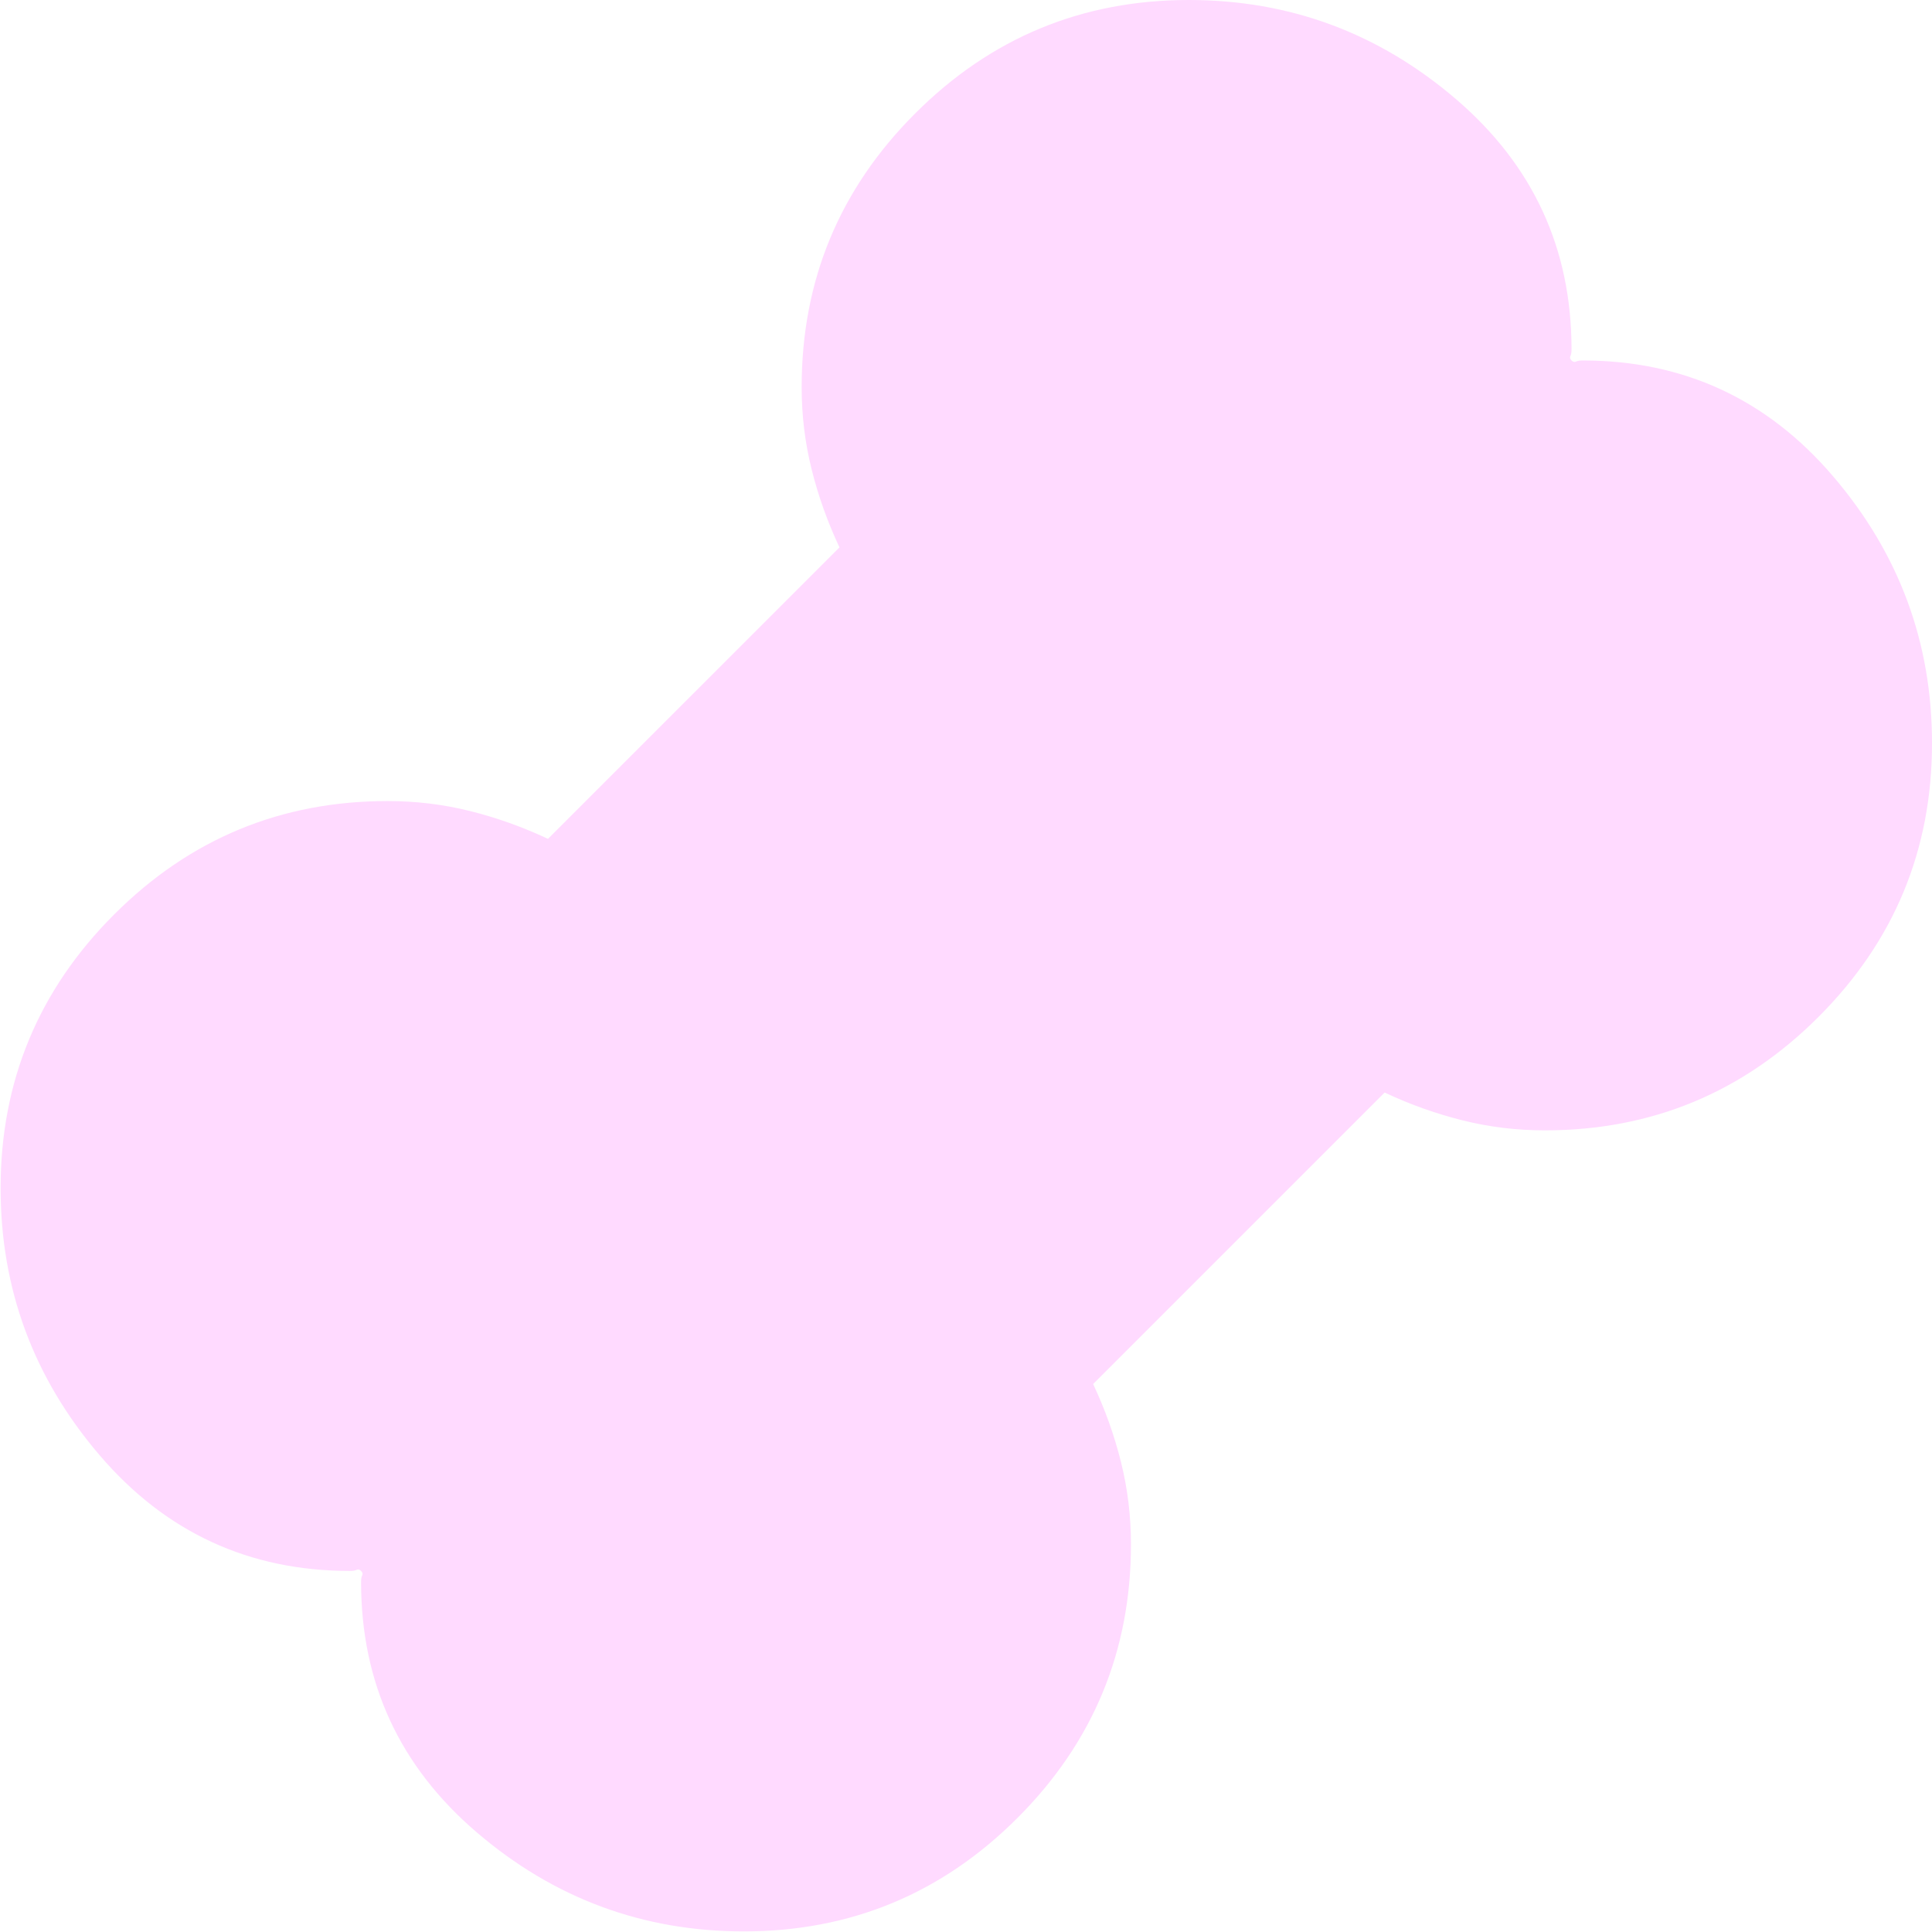<svg width="600" height="600" viewBox="0 0 600 600" fill="none" xmlns="http://www.w3.org/2000/svg">
<path d="M230.992 599.816C199.666 599.816 172.024 589.566 148.068 569.065C124.113 548.565 112.135 522.651 112.135 491.324C112.135 490.403 112.25 489.712 112.48 489.251C112.711 488.79 112.595 488.33 112.135 487.869C111.674 487.408 111.213 487.293 110.753 487.523C110.292 487.754 109.601 487.869 108.68 487.869C77.353 487.869 51.439 475.891 30.938 451.935C10.438 427.979 0.188 400.338 0.188 369.011C0.188 335.842 11.935 307.509 35.43 284.014C58.925 260.519 87.258 248.772 120.427 248.772C129.18 248.772 137.703 249.808 145.995 251.881C154.288 253.954 162.35 256.834 170.181 260.519L260.707 169.994C257.021 162.162 254.142 154.1 252.069 145.808C249.996 137.515 248.959 128.993 248.959 120.24C248.959 87.07 260.707 58.738 284.202 35.243C307.697 11.748 336.029 0 369.199 0C400.526 0 428.167 10.25 452.123 30.751C476.078 51.252 488.056 77.165 488.056 108.492C488.056 109.413 487.941 110.105 487.711 110.565C487.481 111.026 487.596 111.487 488.056 111.947C488.517 112.408 488.978 112.523 489.438 112.293C489.899 112.062 490.59 111.947 491.512 111.947C522.838 111.947 548.752 123.925 569.253 147.881C589.753 171.837 600.004 199.478 600.004 230.805C600.004 263.974 588.256 292.307 564.761 315.802C541.266 339.297 512.934 351.044 479.764 351.044C471.011 351.044 462.488 350.008 454.196 347.935C445.903 345.862 437.841 342.982 430.01 339.297L339.484 429.822C343.17 437.654 346.049 445.716 348.122 454.008C350.195 462.301 351.232 470.823 351.232 479.577C351.232 512.746 339.484 541.078 315.989 564.574C292.494 588.069 264.162 599.816 230.992 599.816Z" fill="#FFDAFF"/>
</svg>
